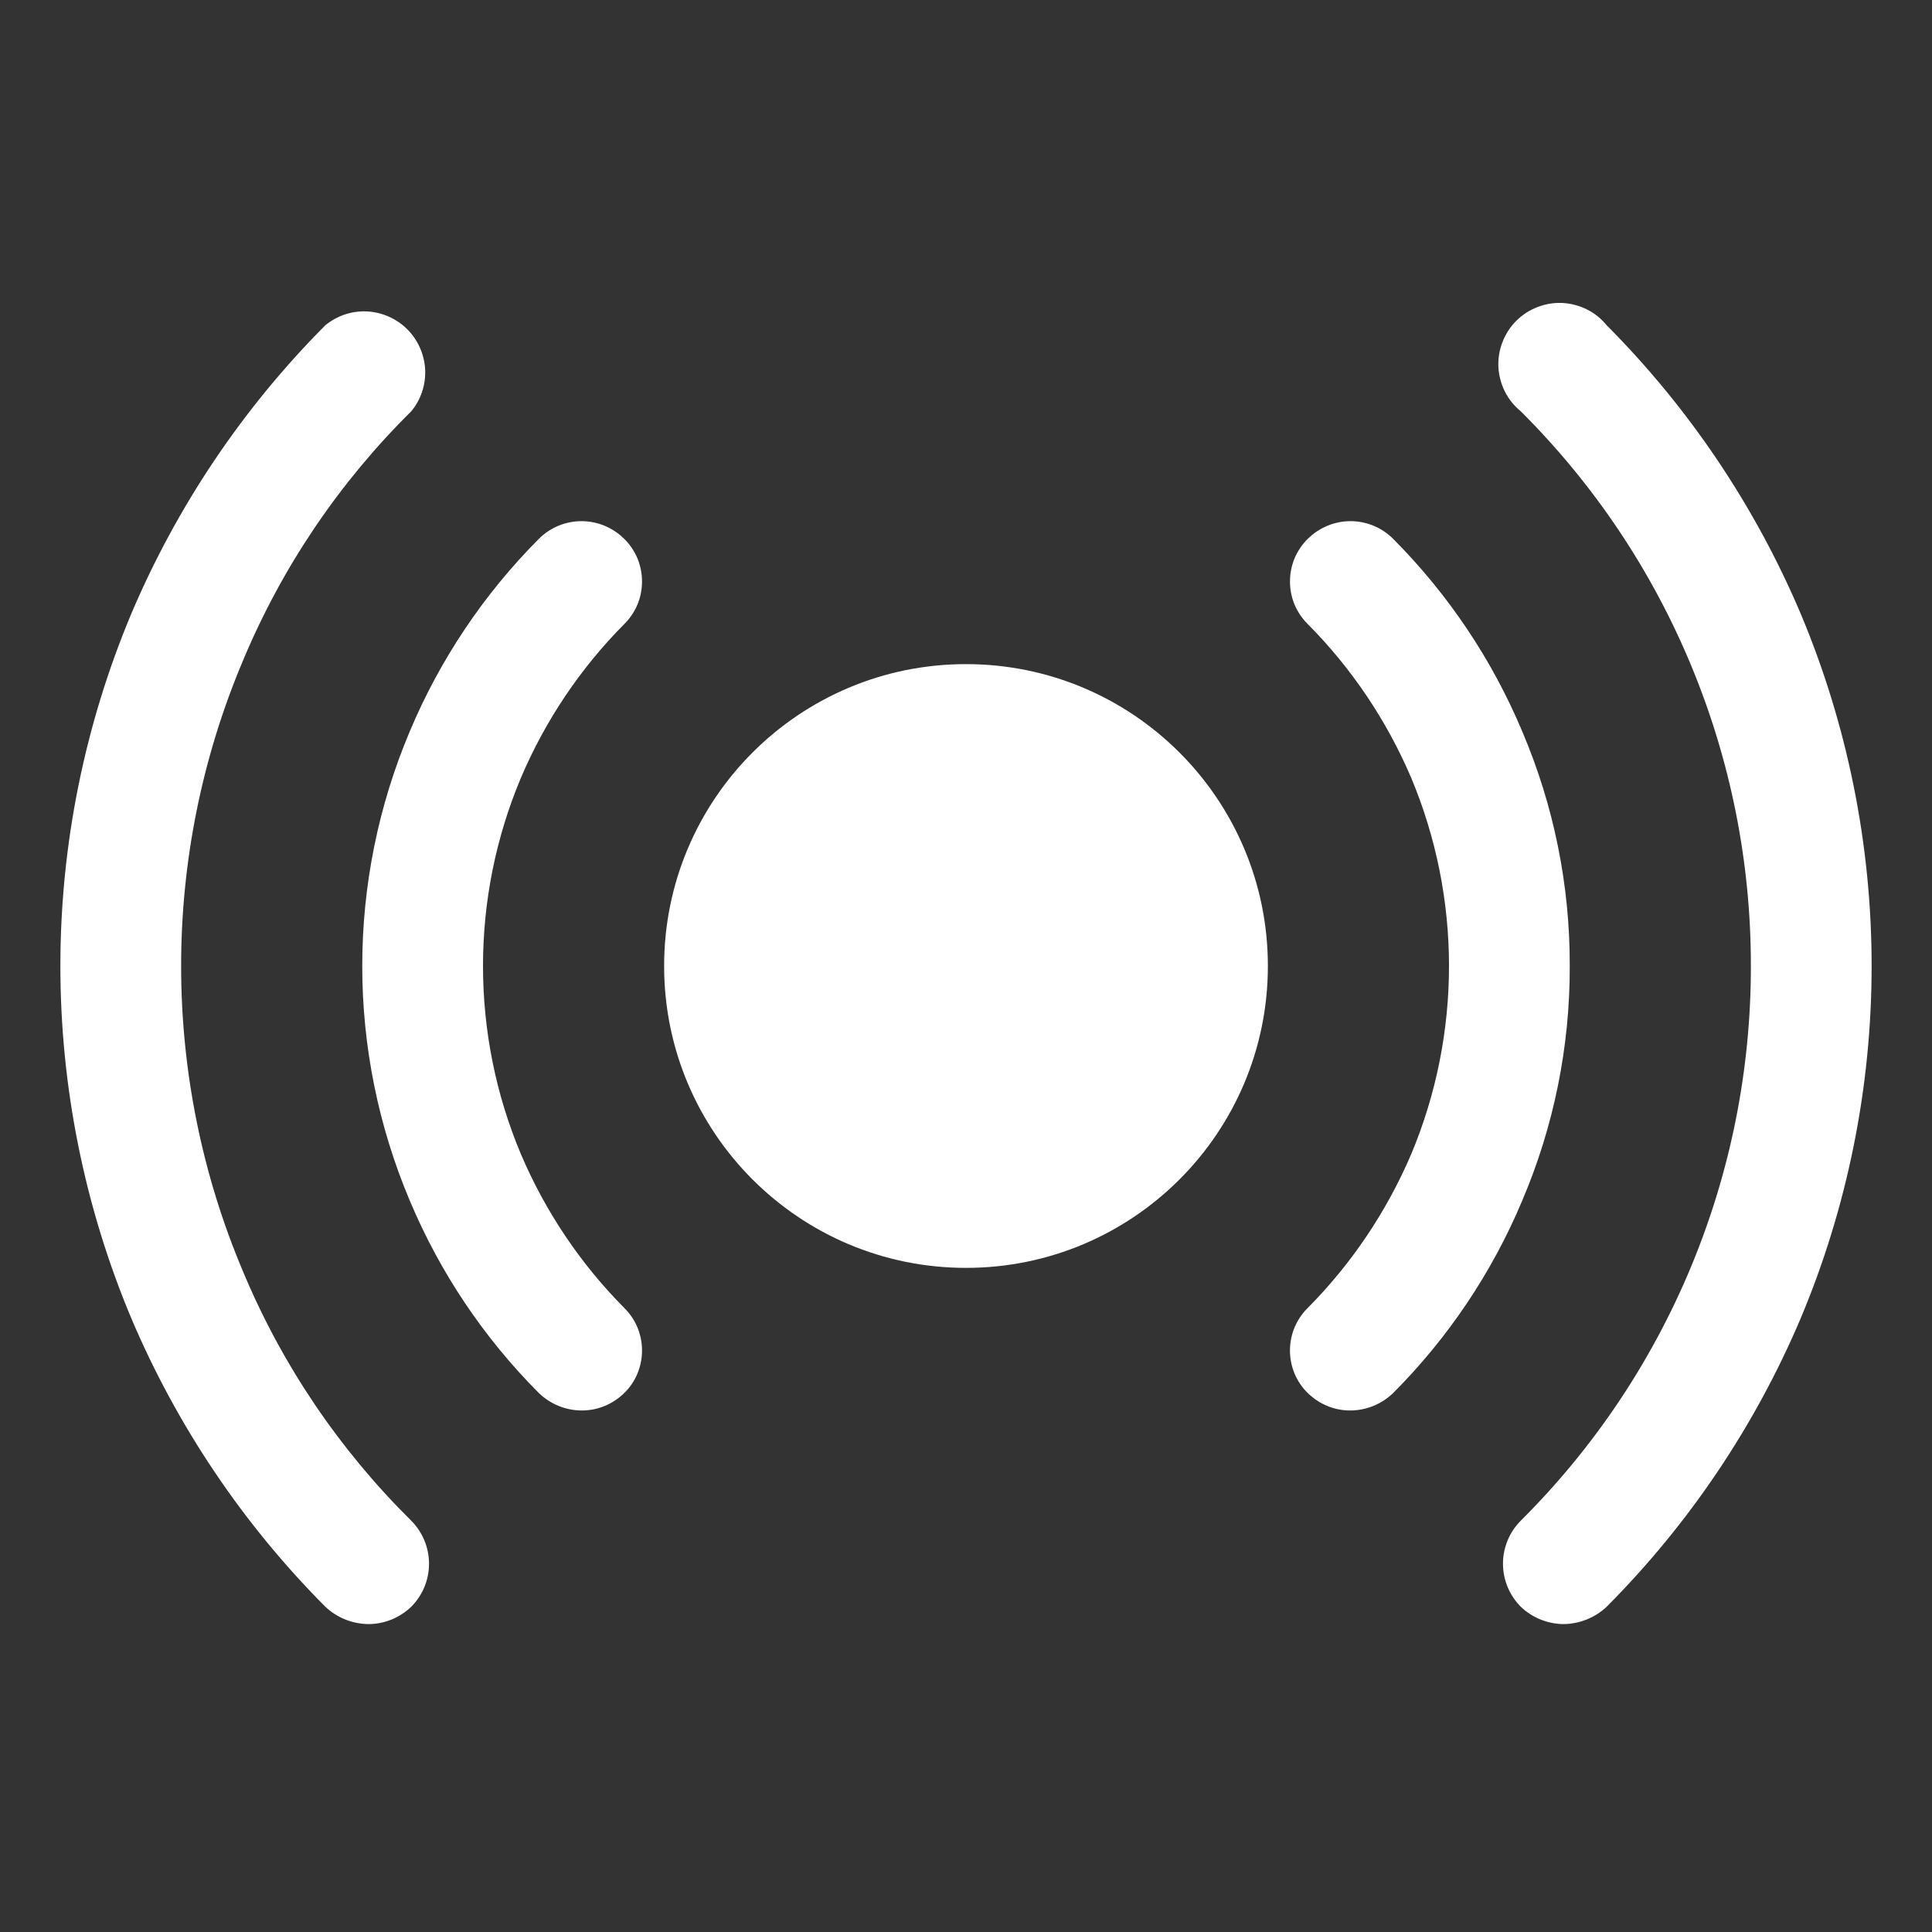 <svg width="16" height="16" viewBox="0 0 16 16" fill="none" xmlns="http://www.w3.org/2000/svg">
<rect x="0" y="0" width="16" height="16" fill="#333333" stroke="none"/>
<path d="M8 10.5C9.381 10.5 10.5 9.381 10.5 8C10.5 6.619 9.381 5.5 8 5.5C6.619 5.5 5.5 6.619 5.5 8C5.5 9.381 6.619 10.5 8 10.5Z" fill="white"/>
<path d="M5.169 5.169C5.216 5.123 5.253 5.068 5.279 5.007C5.304 4.947 5.317 4.881 5.317 4.816C5.317 4.75 5.304 4.685 5.279 4.624C5.253 4.563 5.216 4.508 5.169 4.462C5.075 4.369 4.948 4.316 4.816 4.316C4.683 4.316 4.556 4.369 4.463 4.462C4.007 4.92 3.644 5.461 3.394 6.056C3.134 6.671 3 7.332 3 8C3 8.668 3.134 9.329 3.394 9.944C3.644 10.539 4.007 11.08 4.463 11.537C4.559 11.629 4.686 11.681 4.819 11.681C4.95 11.681 5.075 11.629 5.169 11.537C5.216 11.492 5.253 11.437 5.279 11.376C5.304 11.315 5.317 11.25 5.317 11.184C5.317 11.119 5.304 11.053 5.279 10.993C5.253 10.932 5.216 10.877 5.169 10.831C4.805 10.464 4.515 10.031 4.313 9.556C4.106 9.063 4 8.534 4 8C4 7.466 4.106 6.937 4.313 6.444C4.515 5.968 4.805 5.536 5.169 5.169Z" fill="white"/>
<path d="M13 8C13.002 7.332 12.868 6.671 12.606 6.056C12.356 5.461 11.993 4.92 11.537 4.462C11.444 4.369 11.317 4.316 11.184 4.316C11.052 4.316 10.925 4.369 10.831 4.462C10.784 4.508 10.747 4.563 10.721 4.624C10.696 4.685 10.683 4.75 10.683 4.816C10.683 4.881 10.696 4.947 10.721 5.007C10.747 5.068 10.784 5.123 10.831 5.169C11.195 5.536 11.485 5.968 11.688 6.444C11.894 6.937 12 7.466 12 8C12 8.534 11.894 9.063 11.688 9.556C11.485 10.031 11.195 10.464 10.831 10.831C10.784 10.877 10.747 10.932 10.721 10.993C10.696 11.053 10.683 11.119 10.683 11.184C10.683 11.25 10.696 11.315 10.721 11.376C10.747 11.437 10.784 11.492 10.831 11.537C10.925 11.629 11.05 11.681 11.181 11.681C11.314 11.681 11.441 11.629 11.537 11.537C11.993 11.08 12.356 10.539 12.606 9.944C12.868 9.329 13.002 8.668 13 8Z" fill="white"/>
<path d="M2.013 10.531C1.674 9.73 1.5 8.87 1.5 8C1.5 7.131 1.674 6.27 2.013 5.469C2.336 4.696 2.81 3.995 3.406 3.406C3.486 3.309 3.527 3.186 3.521 3.06C3.514 2.935 3.462 2.816 3.373 2.727C3.284 2.638 3.165 2.586 3.04 2.579C2.914 2.573 2.791 2.614 2.694 2.694C2.011 3.38 1.466 4.191 1.088 5.081C0.7 6.006 0.5 6.998 0.5 8C0.5 9.002 0.7 9.995 1.088 10.919C1.466 11.809 2.011 12.62 2.694 13.306C2.79 13.397 2.917 13.448 3.05 13.45C3.183 13.45 3.31 13.398 3.406 13.306C3.5 13.211 3.553 13.084 3.553 12.95C3.553 12.817 3.5 12.689 3.406 12.594C2.81 12.005 2.336 11.304 2.013 10.531Z" fill="white"/>
<path d="M14.912 5.081C14.534 4.191 13.989 3.38 13.306 2.694C13.261 2.639 13.206 2.594 13.143 2.563C13.079 2.531 13.01 2.513 12.94 2.509C12.869 2.506 12.799 2.517 12.733 2.543C12.667 2.568 12.607 2.607 12.557 2.657C12.507 2.707 12.468 2.767 12.443 2.833C12.417 2.899 12.406 2.969 12.409 3.04C12.413 3.11 12.431 3.179 12.463 3.243C12.495 3.306 12.539 3.361 12.594 3.406C13.199 4.008 13.679 4.724 14.006 5.513C14.333 6.301 14.501 7.146 14.5 8C14.501 8.854 14.333 9.699 14.006 10.487C13.679 11.276 13.199 11.992 12.594 12.594C12.5 12.688 12.447 12.817 12.447 12.95C12.447 13.083 12.5 13.211 12.594 13.306C12.69 13.398 12.817 13.449 12.95 13.45C13.082 13.448 13.21 13.397 13.306 13.306C13.989 12.62 14.534 11.809 14.912 10.919C15.3 9.995 15.5 9.002 15.5 8C15.5 6.998 15.3 6.005 14.912 5.081Z" fill="white"/>
</svg>
